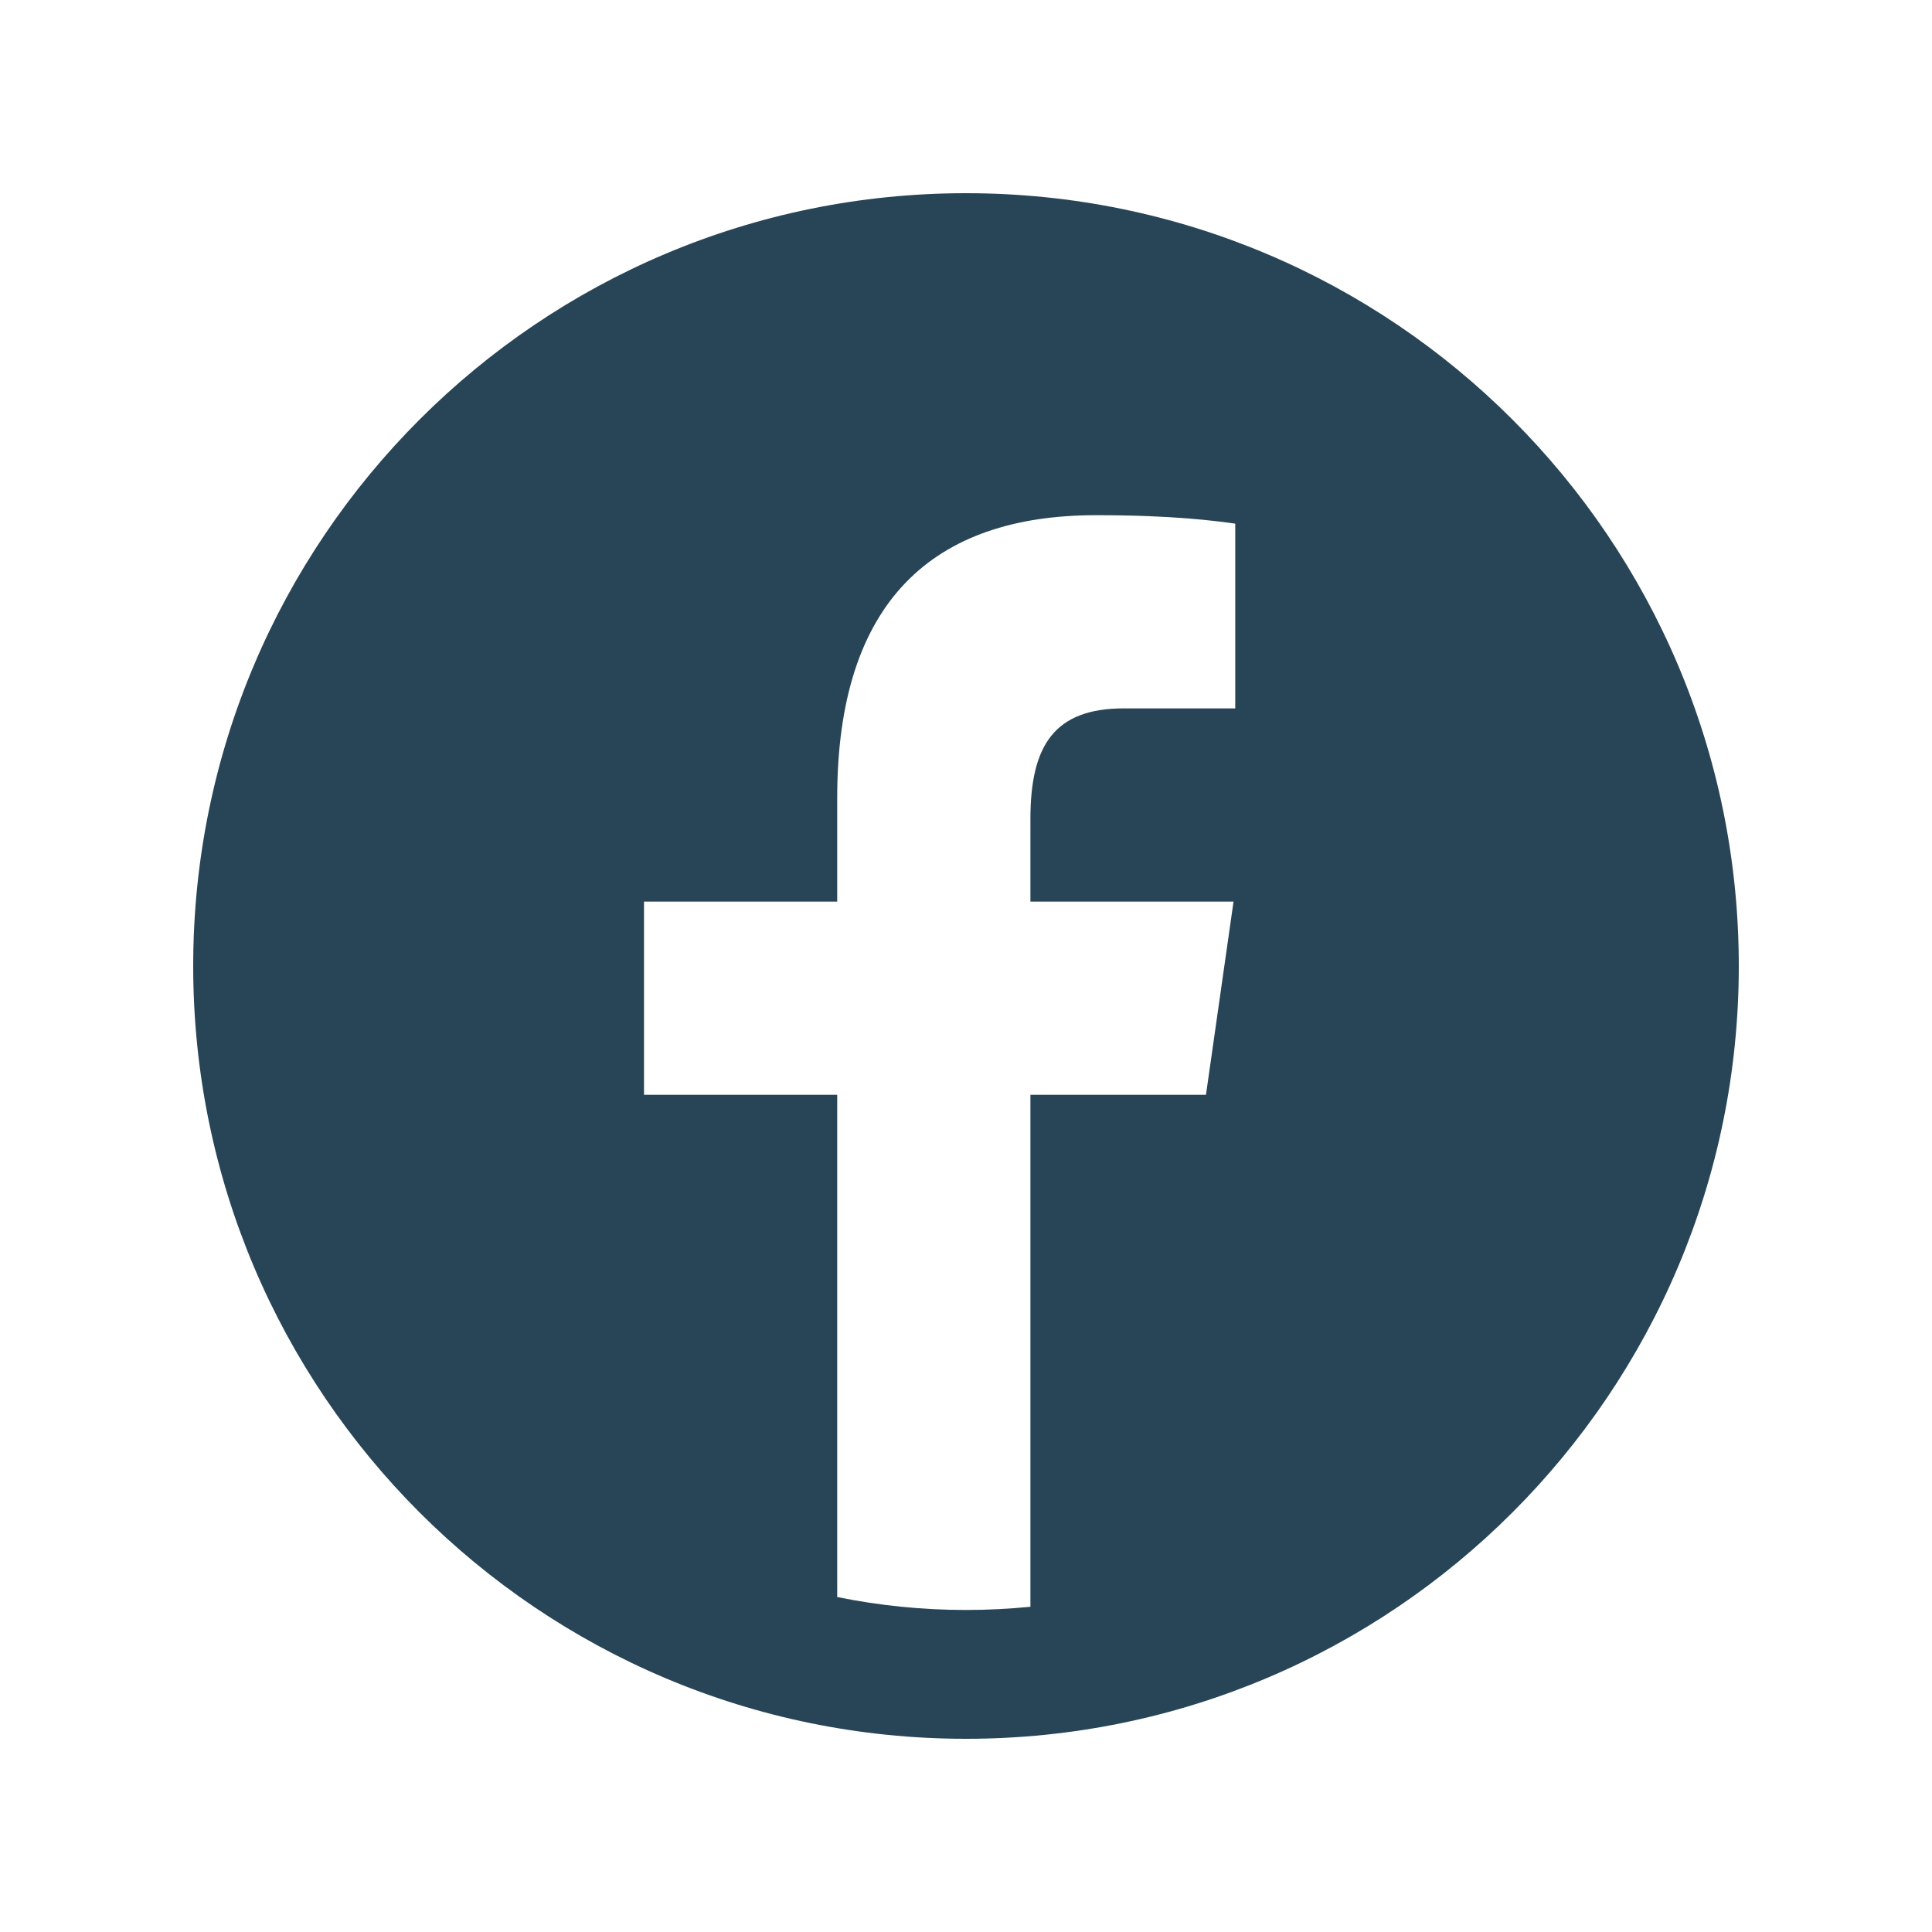 <?xml version="1.0" encoding="UTF-8"?>
<svg xmlns="http://www.w3.org/2000/svg" width="53" height="53" viewBox="0 0 53 53" fill="none">
  <path d="M47.7 26.5C47.7 38.208 38.208 47.7 26.5 47.7C14.792 47.7 5.3 38.208 5.3 26.5C5.3 14.792 14.792 5.3 26.5 5.3C38.208 5.3 47.7 14.792 47.7 26.5ZM33.886 14.365C33.349 14.292 32.215 14.133 30.07 14.133C25.592 14.133 22.967 16.499 22.967 21.887V24.733H17.667V30.033H22.967V43.811C24.108 44.043 25.29 44.166 26.5 44.166C27.097 44.166 27.685 44.135 28.267 44.078V30.033H33.083L33.839 24.733H28.267V22.468C28.267 20.437 28.931 19.433 30.832 19.433H33.886V14.365Z" fill="#284557"></path>
</svg>
